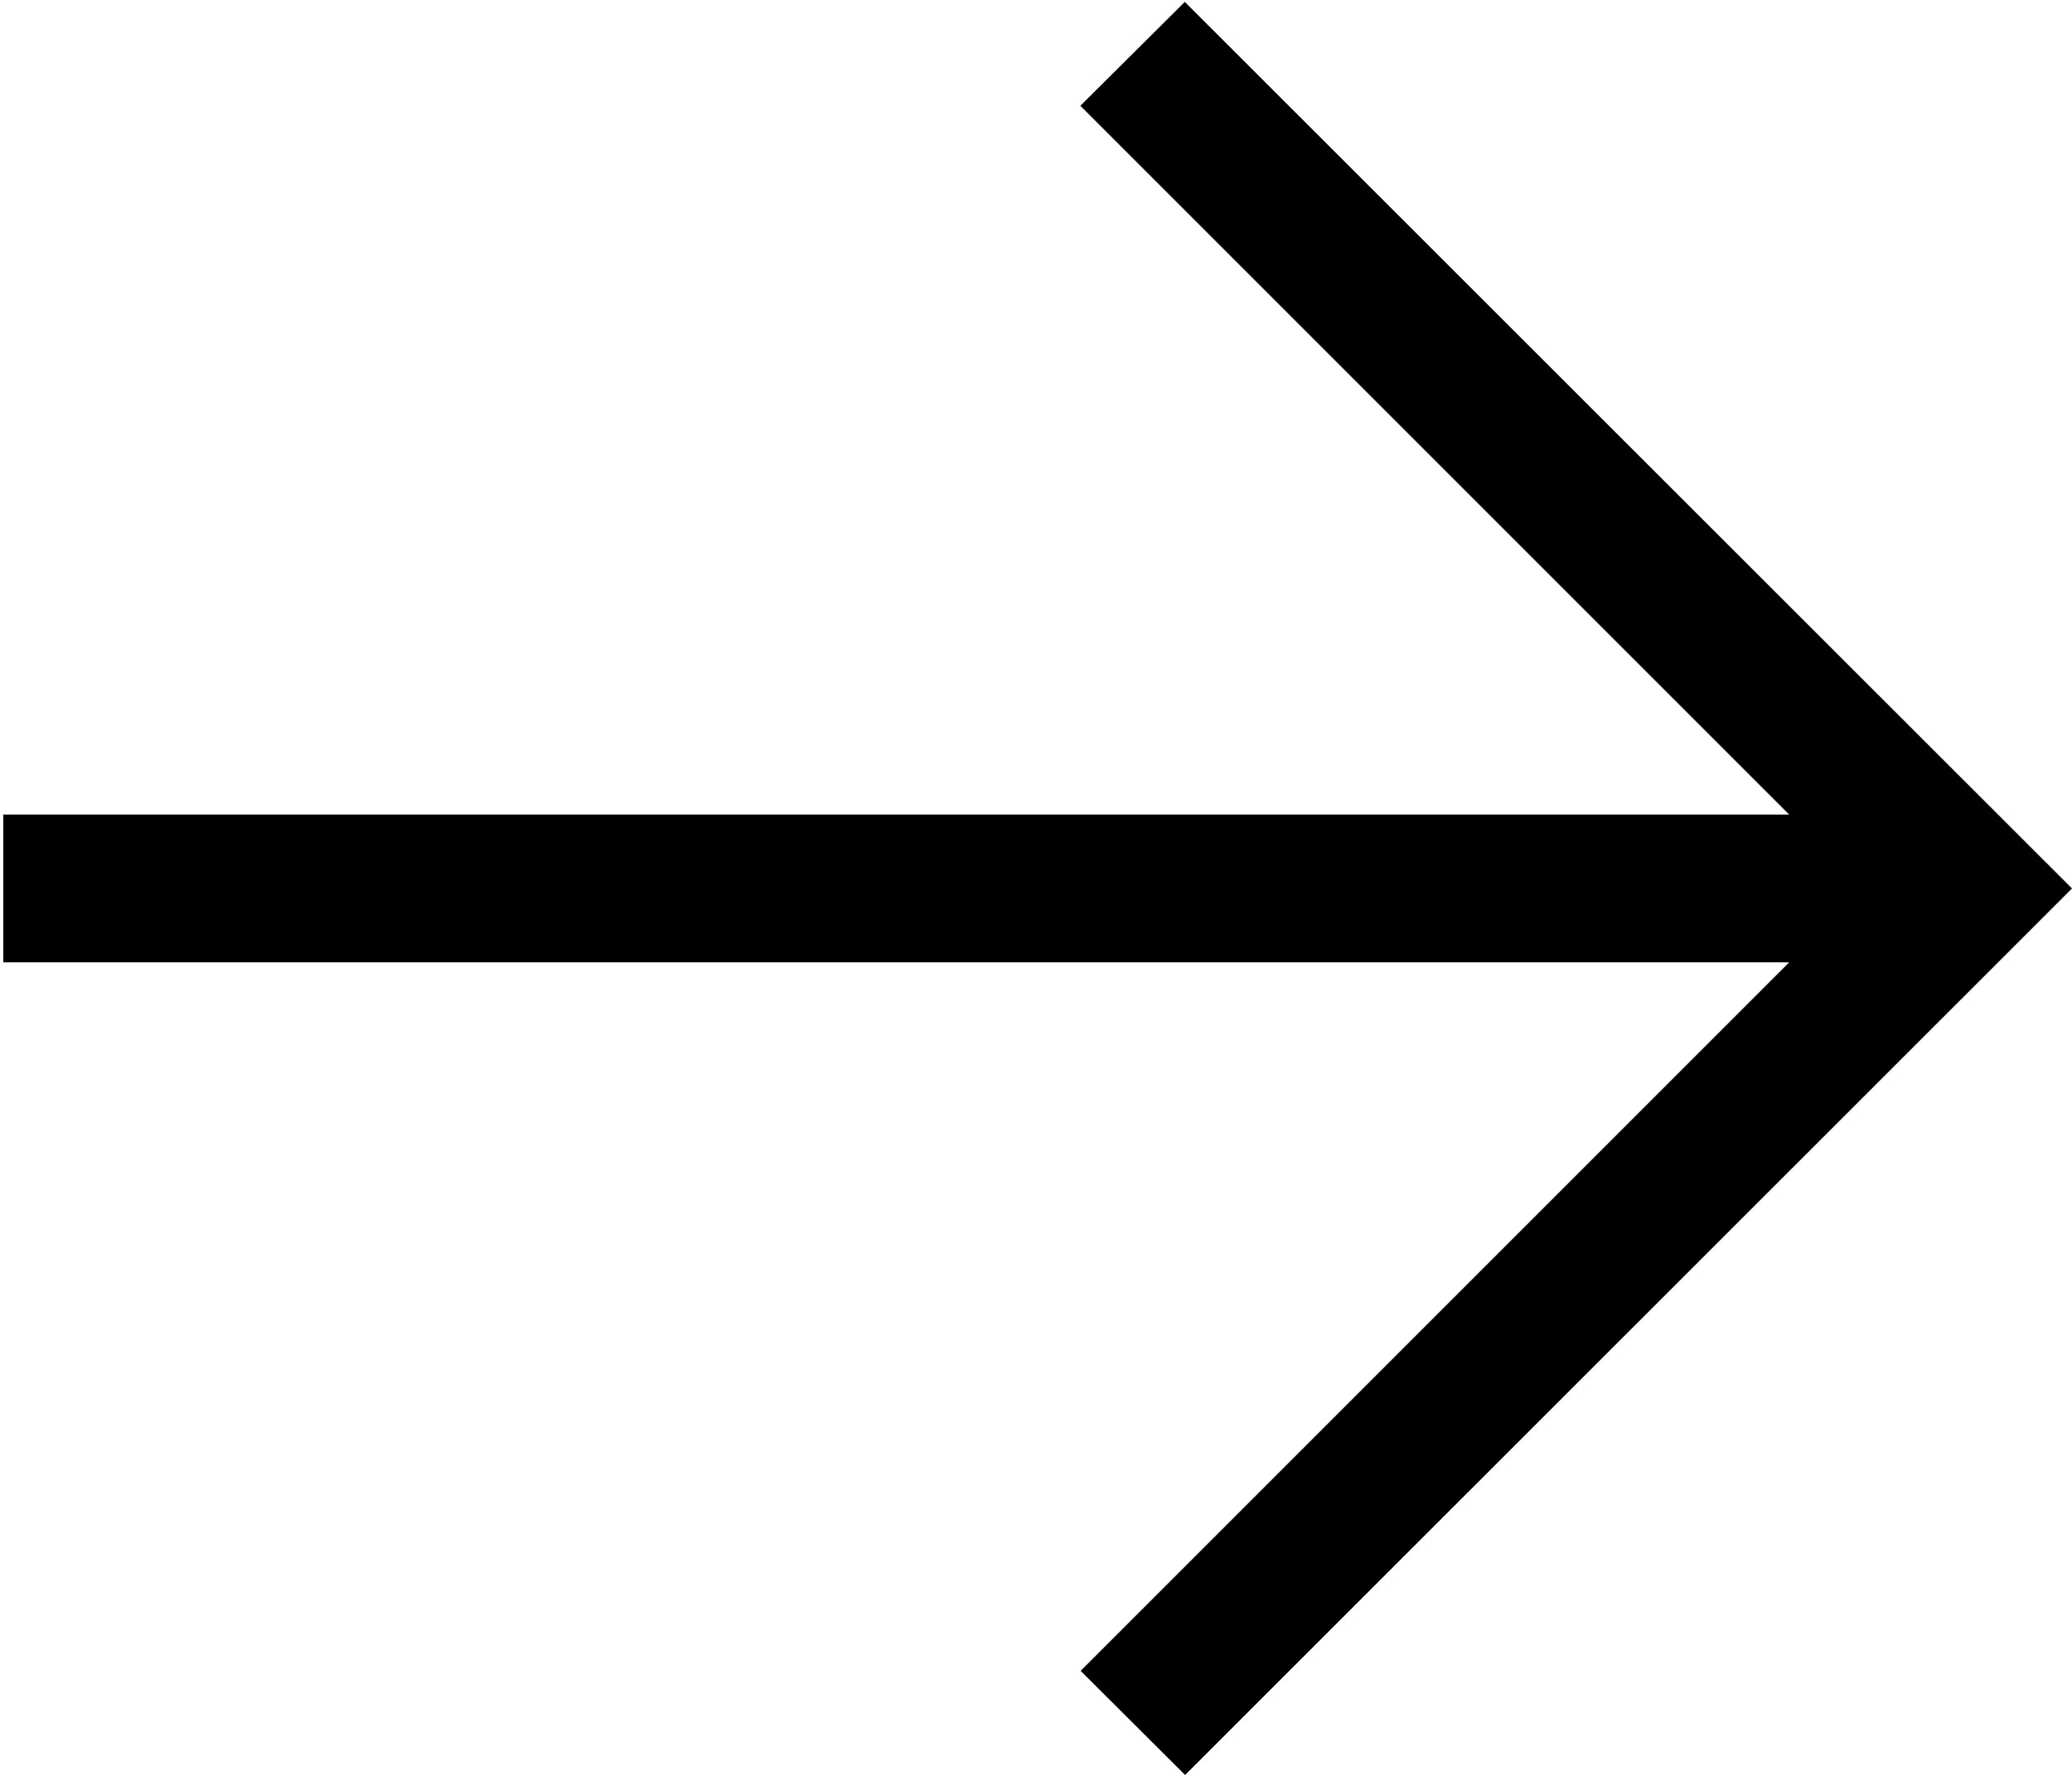 <?xml version="1.0" encoding="UTF-8"?>
<svg width="77px" height="66px" viewBox="0 0 77 66" version="1.1" xmlns="http://www.w3.org/2000/svg" xmlns:xlink="http://www.w3.org/1999/xlink">
    <!-- Generator: Sketch 52.5 (67469) - http://www.bohemiancoding.com/sketch -->
    <title>Flecha &gt;</title>
    <desc>Created with Sketch.</desc>
    <g id="HD" stroke="none" stroke-width="1" fill="none" fill-rule="evenodd">
        <g id="Nosotros" transform="translate(-229, -3676)" fill="#000000">
            <g id="Campus" transform="translate(101, 2416)">
                <g id="Navegación" transform="translate(1, 1260)">
                    <g id="Flecha-2" transform="translate(165.5, 33) scale(-1, 1) translate(-165.5, -33) translate(127, 0)">
                        <g id="Flecha">
                            <polygon points="32.97 0.071 0 33.019 32.959 65.967 36.841 62.096 10.51 35.765 76.879 35.765 76.879 30.273 10.51 30.273 36.852 3.931"></polygon>
                        </g>
                    </g>
                </g>
            </g>
        </g>
    </g>
</svg>